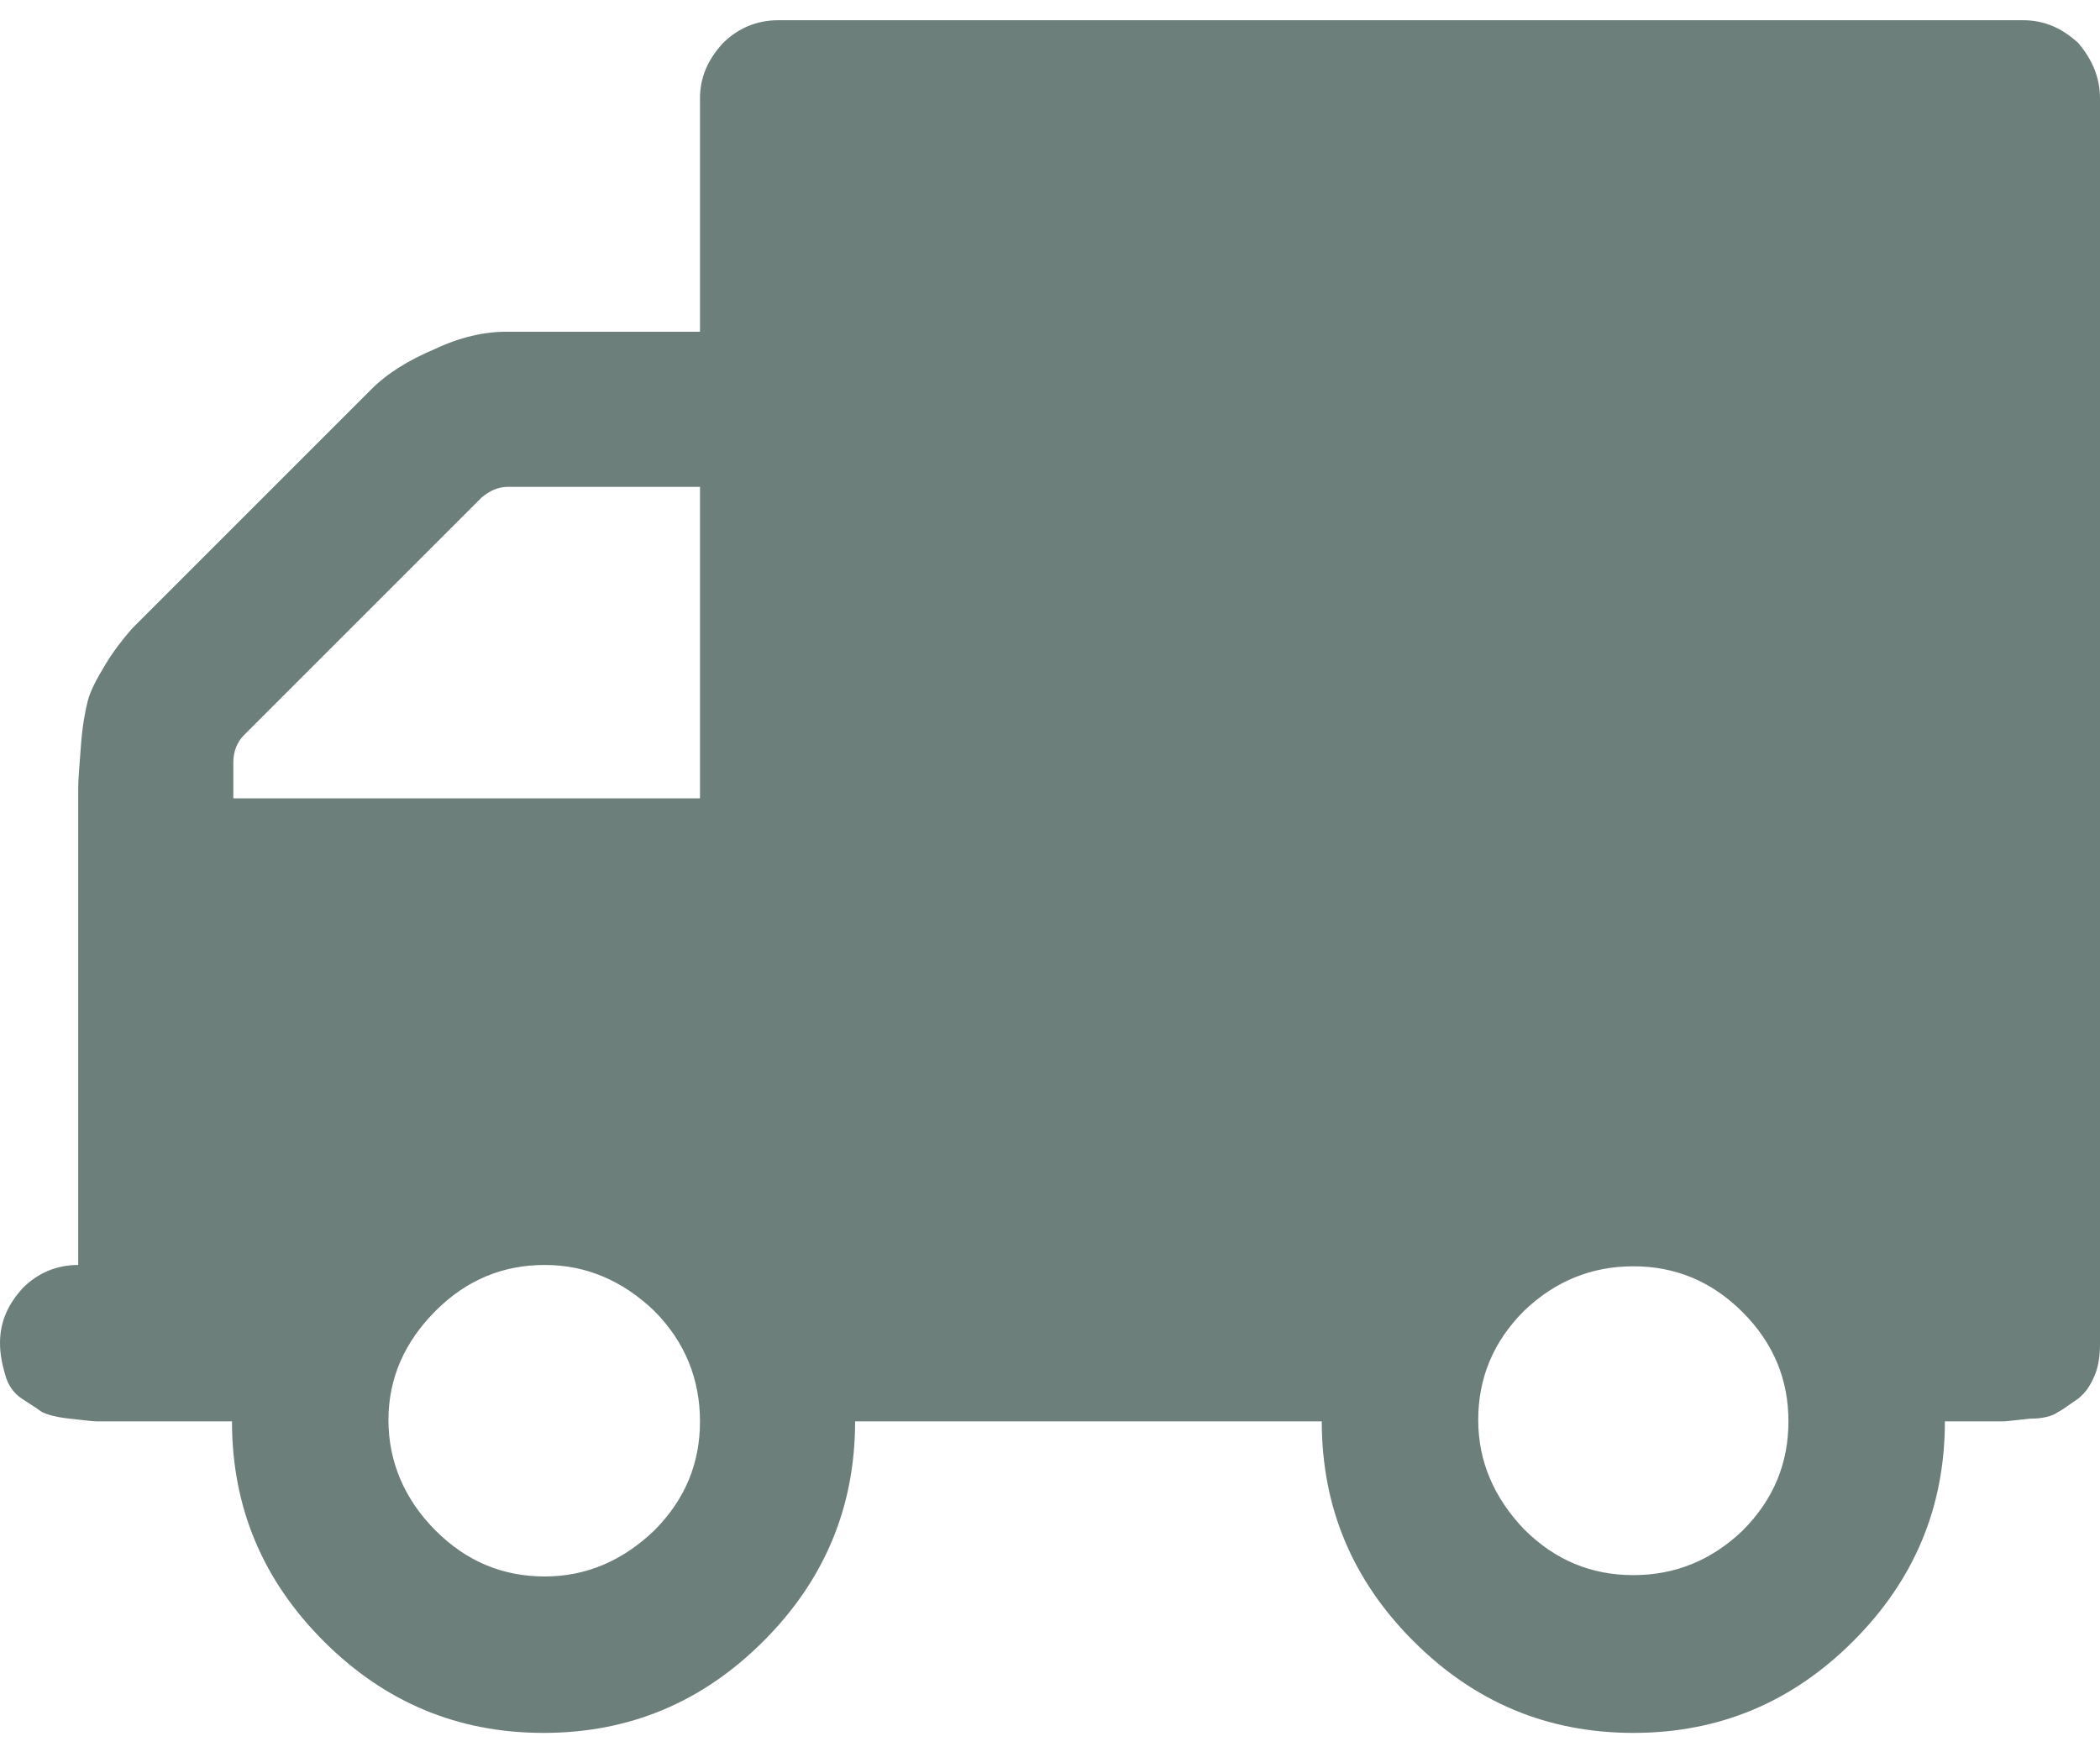 <?xml version="1.0" encoding="utf-8"?>
<!-- Generator: Adobe Illustrator 23.0.2, SVG Export Plug-In . SVG Version: 6.00 Build 0)  -->
<svg version="1.1" id="Layer_1" xmlns="http://www.w3.org/2000/svg" xmlns:xlink="http://www.w3.org/1999/xlink" x="0px" y="0px"
	 viewBox="0 0 15.57 12.99" style="enable-background:new 0 0 15.57 12.99;" xml:space="preserve">
<style type="text/css">
	.st0{fill:#6D7F7B;}
</style>
<g>
	<path class="st0" d="M15.57,0.73v9.23c0,0.09-0.01,0.17-0.04,0.24s-0.06,0.12-0.12,0.17c-0.06,0.04-0.11,0.08-0.15,0.1
		c-0.04,0.03-0.11,0.05-0.21,0.05c-0.1,0.01-0.17,0.02-0.2,0.02c-0.04,0-0.11,0-0.23,0s-0.19,0-0.2,0c0,0.64-0.23,1.18-0.68,1.63
		c-0.45,0.45-0.99,0.68-1.63,0.68s-1.18-0.23-1.63-0.68c-0.45-0.45-0.68-0.99-0.68-1.63H6.34c0,0.64-0.23,1.18-0.68,1.63
		s-0.99,0.68-1.63,0.68c-0.64,0-1.18-0.23-1.63-0.68c-0.45-0.45-0.68-0.99-0.68-1.63H1.15c-0.02,0-0.09,0-0.2,0s-0.19,0-0.23,0
		c-0.04,0-0.1-0.01-0.2-0.02c-0.1-0.01-0.17-0.03-0.21-0.05c-0.04-0.03-0.09-0.06-0.15-0.1s-0.1-0.1-0.12-0.17S0,10.05,0,9.96
		C0,9.8,0.06,9.67,0.17,9.55c0.11-0.11,0.25-0.17,0.41-0.17V6.5c0-0.05,0-0.15,0-0.32c0-0.16,0-0.28,0-0.34
		c0-0.07,0.01-0.17,0.02-0.31C0.61,5.39,0.63,5.28,0.65,5.2s0.07-0.17,0.13-0.27s0.13-0.19,0.2-0.27l1.78-1.78
		c0.11-0.11,0.27-0.21,0.46-0.29C3.41,2.5,3.59,2.46,3.75,2.46h1.44V0.73c0-0.16,0.06-0.29,0.17-0.41c0.11-0.11,0.25-0.17,0.41-0.17
		h9.23c0.16,0,0.29,0.06,0.41,0.17C15.51,0.44,15.57,0.57,15.57,0.73z M1.73,5.92h3.46V3.61H3.77c-0.08,0-0.14,0.03-0.2,0.08
		L1.81,5.45c-0.05,0.05-0.08,0.12-0.08,0.2V5.92z M4.85,11.35c0.23-0.23,0.34-0.5,0.34-0.81S5.08,9.95,4.85,9.72
		C4.62,9.5,4.35,9.38,4.04,9.38c-0.31,0-0.58,0.11-0.81,0.34C3,9.95,2.88,10.22,2.88,10.53S3,11.12,3.23,11.35
		c0.23,0.23,0.5,0.34,0.81,0.34C4.35,11.69,4.62,11.57,4.85,11.35z M12.92,11.35c0.23-0.23,0.34-0.5,0.34-0.81s-0.11-0.58-0.34-0.81
		c-0.23-0.23-0.5-0.34-0.81-0.34S11.53,9.5,11.3,9.72c-0.23,0.23-0.34,0.5-0.34,0.81s0.12,0.58,0.34,0.81
		c0.23,0.23,0.5,0.34,0.81,0.34S12.69,11.57,12.92,11.35z"/>
</g>
</svg>
